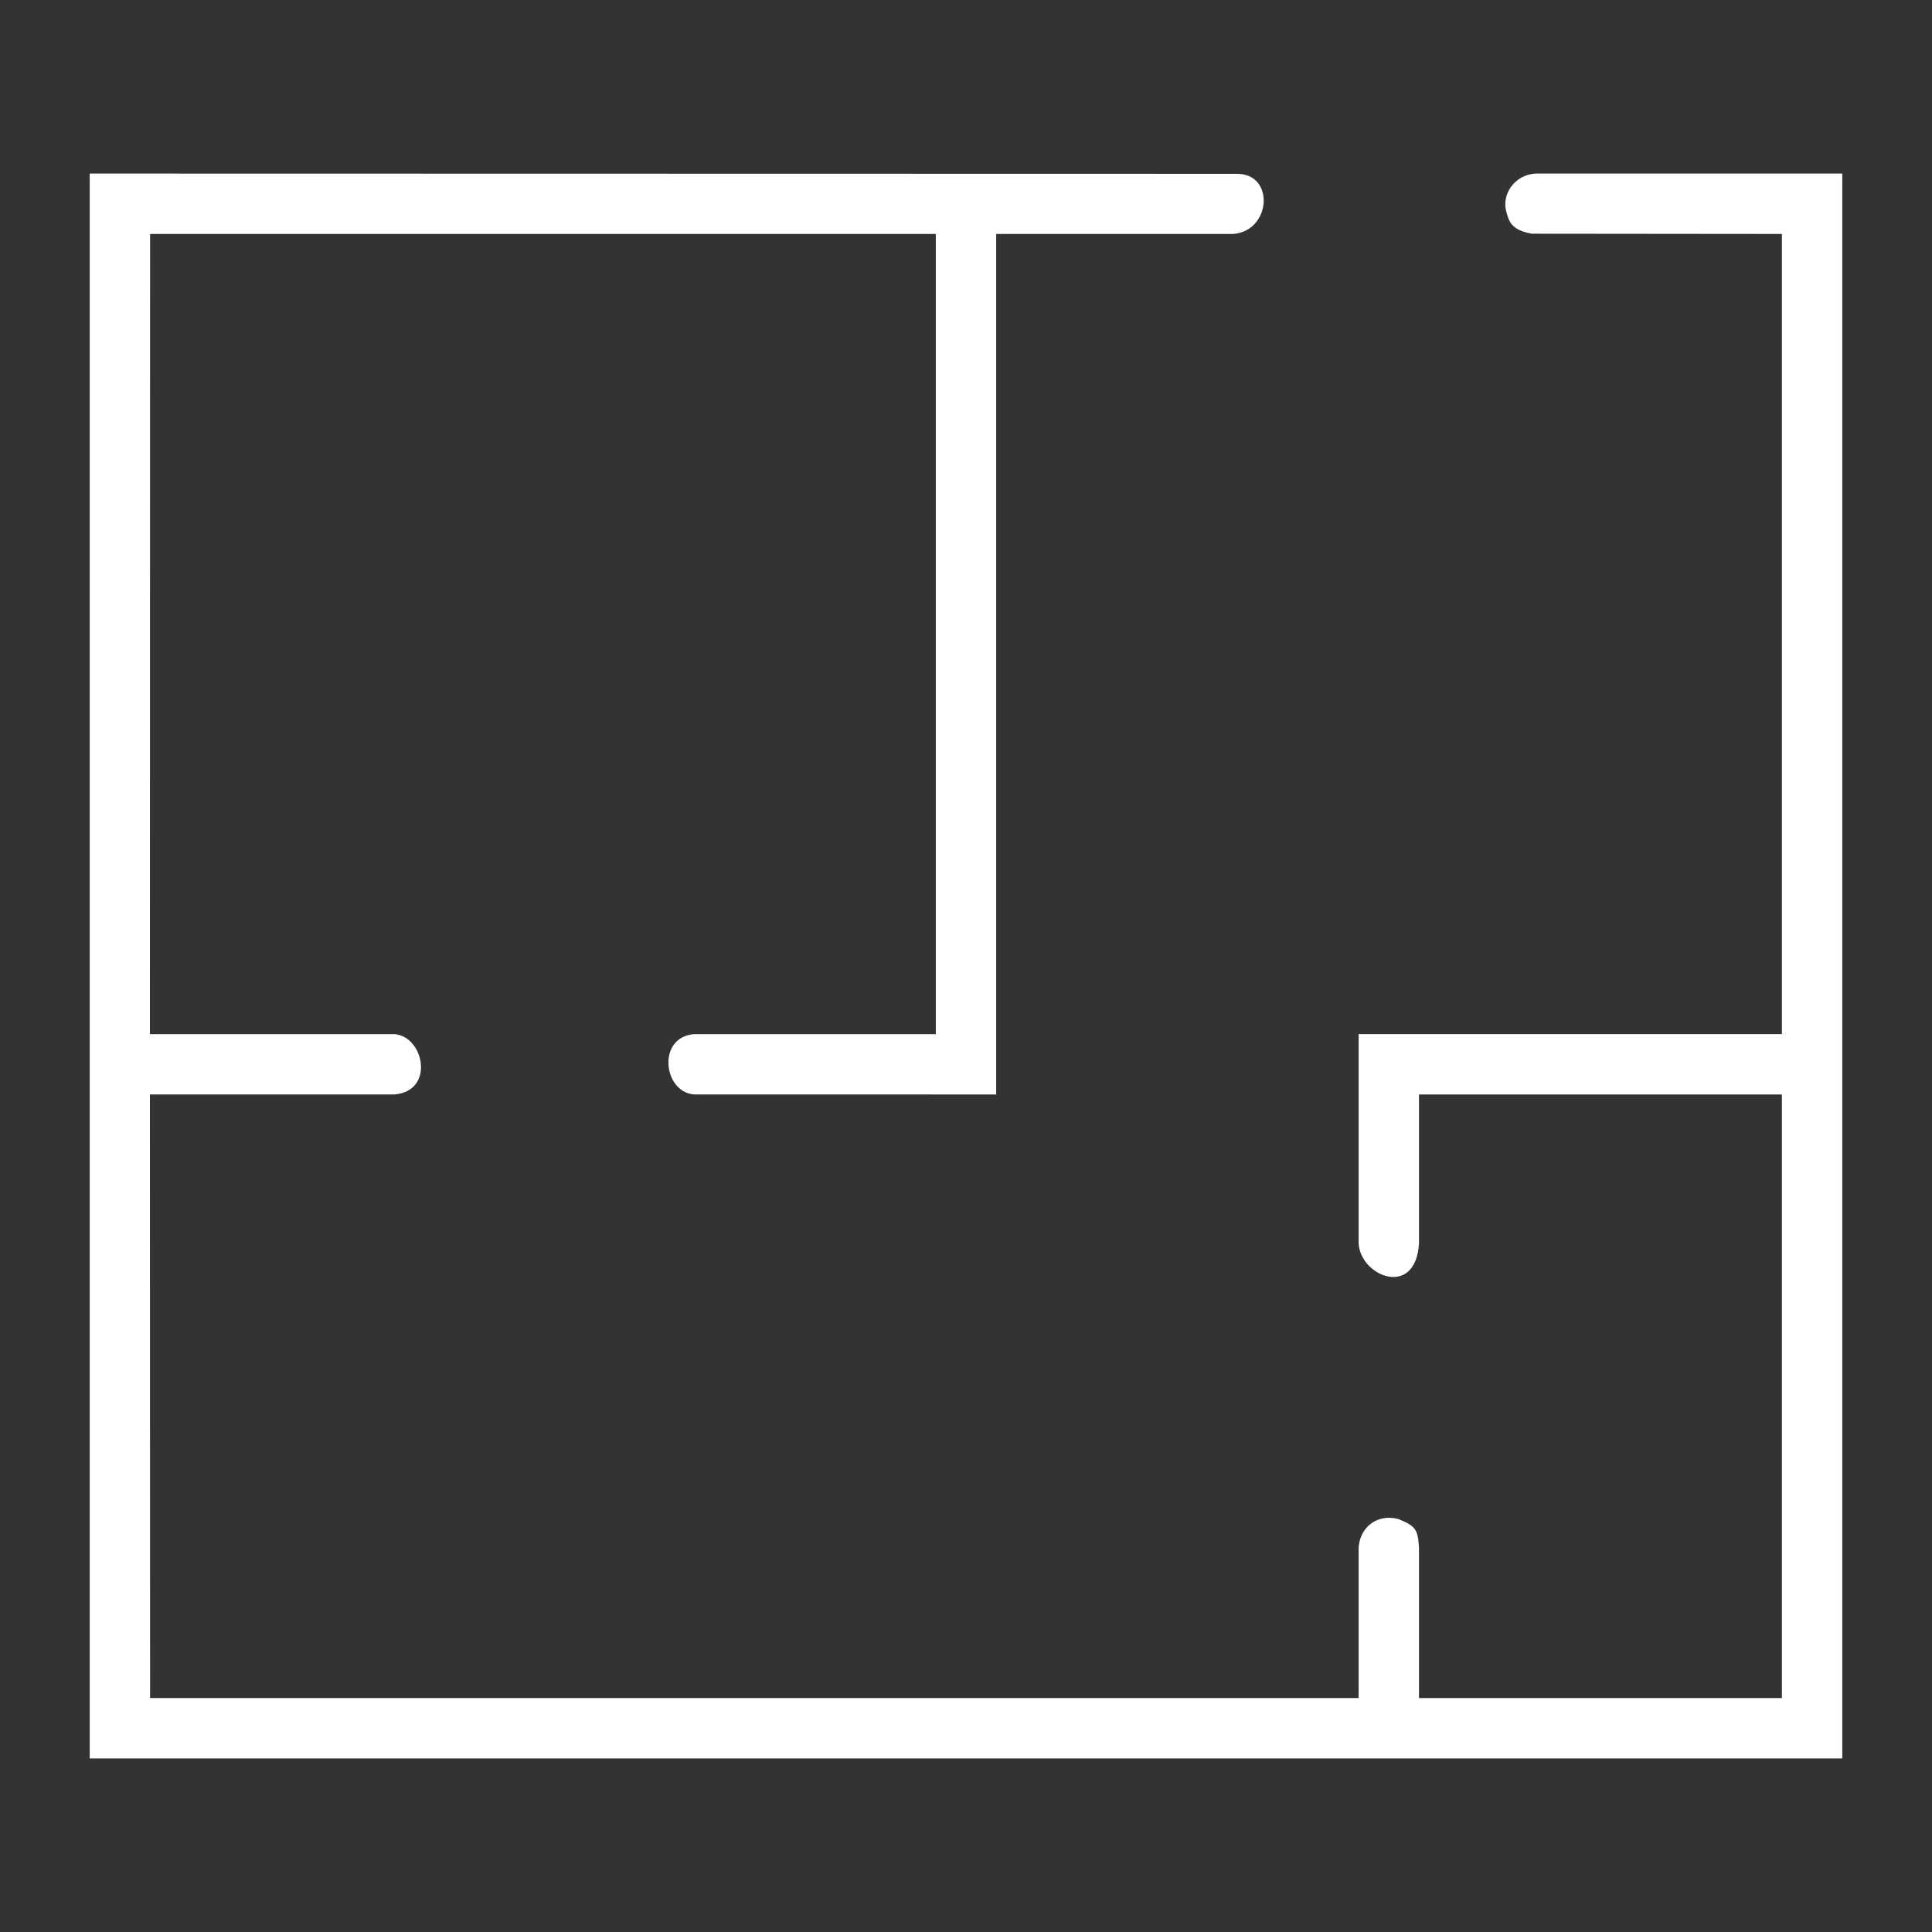 <?xml version="1.0" encoding="UTF-8" standalone="no"?>
<!DOCTYPE svg PUBLIC "-//W3C//DTD SVG 1.1//EN" "http://www.w3.org/Graphics/SVG/1.1/DTD/svg11.dtd">
<svg width="100%" height="100%" viewBox="0 0 32 32" version="1.1" xmlns="http://www.w3.org/2000/svg" xmlns:xlink="http://www.w3.org/1999/xlink" xml:space="preserve" xmlns:serif="http://www.serif.com/" style="fill-rule:evenodd;clip-rule:evenodd;stroke-linejoin:round;stroke-miterlimit:2;">
    <rect x="0" y="0" width="32" height="32" fill="#333333" stroke="none"/>
    <path id="grundriss" d="M1.486,29.125L1.486,2.875C1.486,2.875 19.163,2.879 20.49,2.879C21.122,2.879 21.053,3.832 20.422,3.875L16.5,3.875L16.5,18.128L11.49,18.127C10.984,18.082 10.881,17.183 11.49,17.129L15.5,17.129L15.5,3.875L2.486,3.875L2.483,17.129L6.539,17.129C7.026,17.172 7.203,18.068 6.539,18.127L2.483,18.127L2.486,28.125L22.503,28.125C22.503,28.125 22.503,25.635 22.503,25.635C22.524,25.297 22.808,25.069 23.157,25.159C23.452,25.276 23.484,25.336 23.503,25.635L23.503,28.125L29.514,28.125L29.514,18.128L23.503,18.128L23.503,20.594C23.45,21.503 22.535,21.149 22.503,20.594L22.503,17.128L29.514,17.128L29.514,3.875L25.373,3.871C25.025,3.81 24.995,3.661 24.952,3.518C24.862,3.22 25.088,2.895 25.431,2.875L30.514,2.875L30.514,29.125L1.486,29.125Z" style="fill:white;"/>
</svg>
